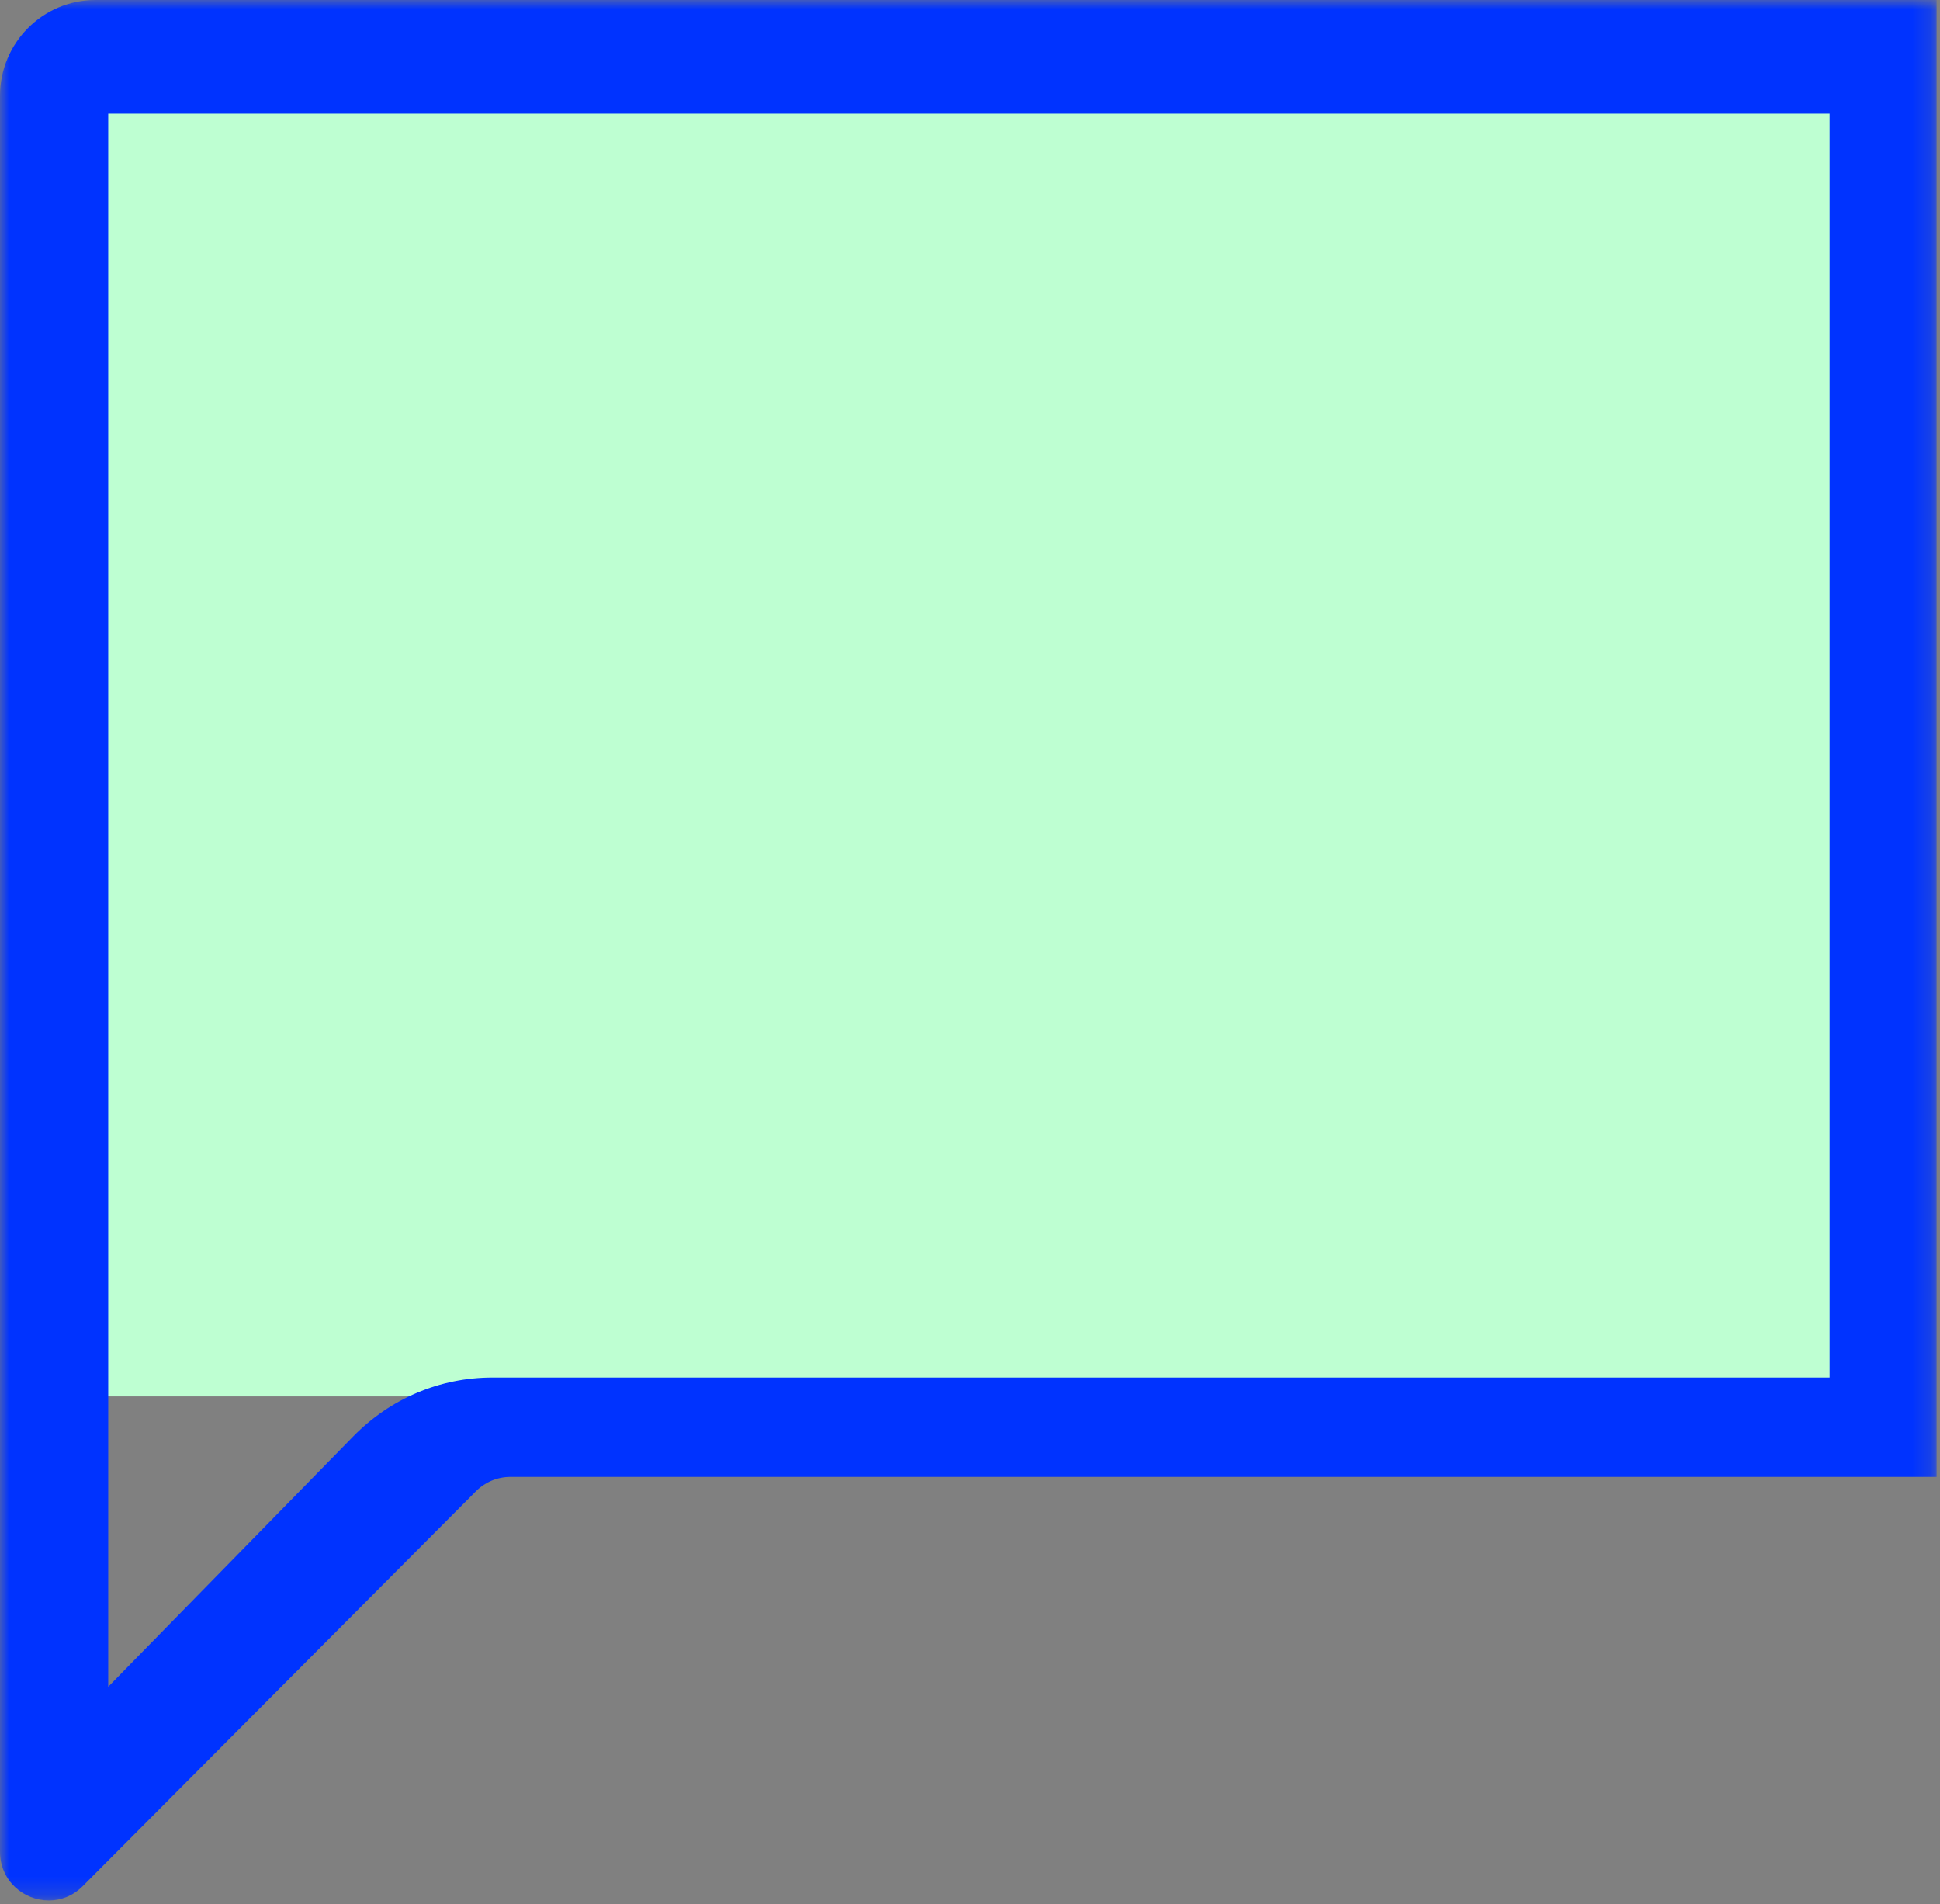 <?xml version="1.0" encoding="UTF-8"?>
<svg width="107px" height="105px" viewBox="0 0 107 105" version="1.1" xmlns="http://www.w3.org/2000/svg" xmlns:xlink="http://www.w3.org/1999/xlink">
    <rect x="0" y="0" width="107" height="105" fill="#808080" stroke="none"/>
    <!-- Generator: sketchtool 49.3 (51167) - http://www.bohemiancoding.com/sketch -->
    <title>B533A35C-74DC-405F-8450-F0B4A17C111F@3x</title>
    <desc>Created with sketchtool.</desc>
    <defs>
        <polygon id="path-1" points="0 0 106.813 0 106.813 104.793 0 104.793"></polygon>
    </defs>
    <g id="Page-1" stroke="none" stroke-width="1" fill="none" fill-rule="evenodd">
        <g id="Reactive-Maps-Redesign-Page" transform="translate(-1182, -5415)">
            <g id="Gitter" transform="translate(1086, 5355)">
                <g transform="translate(96, 60)">
                    <rect id="Rectangle-8-Copy-11" fill="#BEFFD2" transform="translate(53.5, 41) scale(1, -1) translate(-53.5, -41) " x="3" y="5" width="101" height="72"></rect>
                    <g id="Group-3">
                        <mask id="mask-2" fill="white">
                            <use xlink:href="#path-1"></use>
                        </mask>
                        <g id="Clip-2"></g>
                        <path d="M5.969,93.011 L5.969,6.27 L100.911,6.27 L100.911,75.958 L27.163,75.958 C24.26,75.958 21.532,77.113 19.477,79.21 L5.969,93.011 Z M106.813,81.437 L106.813,0 C66.212,0 35.762,0 15.461,0 C13.196,0 9.798,0 5.267,0 C2.358,0 0,2.367 0,5.287 L0,102.103 C0,103.721 1.32,104.793 2.693,104.793 C3.351,104.793 4.02,104.548 4.565,104.001 L26.257,82.223 C26.759,81.719 27.44,81.437 28.148,81.437 L106.813,81.437 Z" id="Fill-1" fill="#0033FF" mask="url(#mask-2)"></path>
                    </g>
                </g>
            </g>
        </g>
    </g>
</svg>